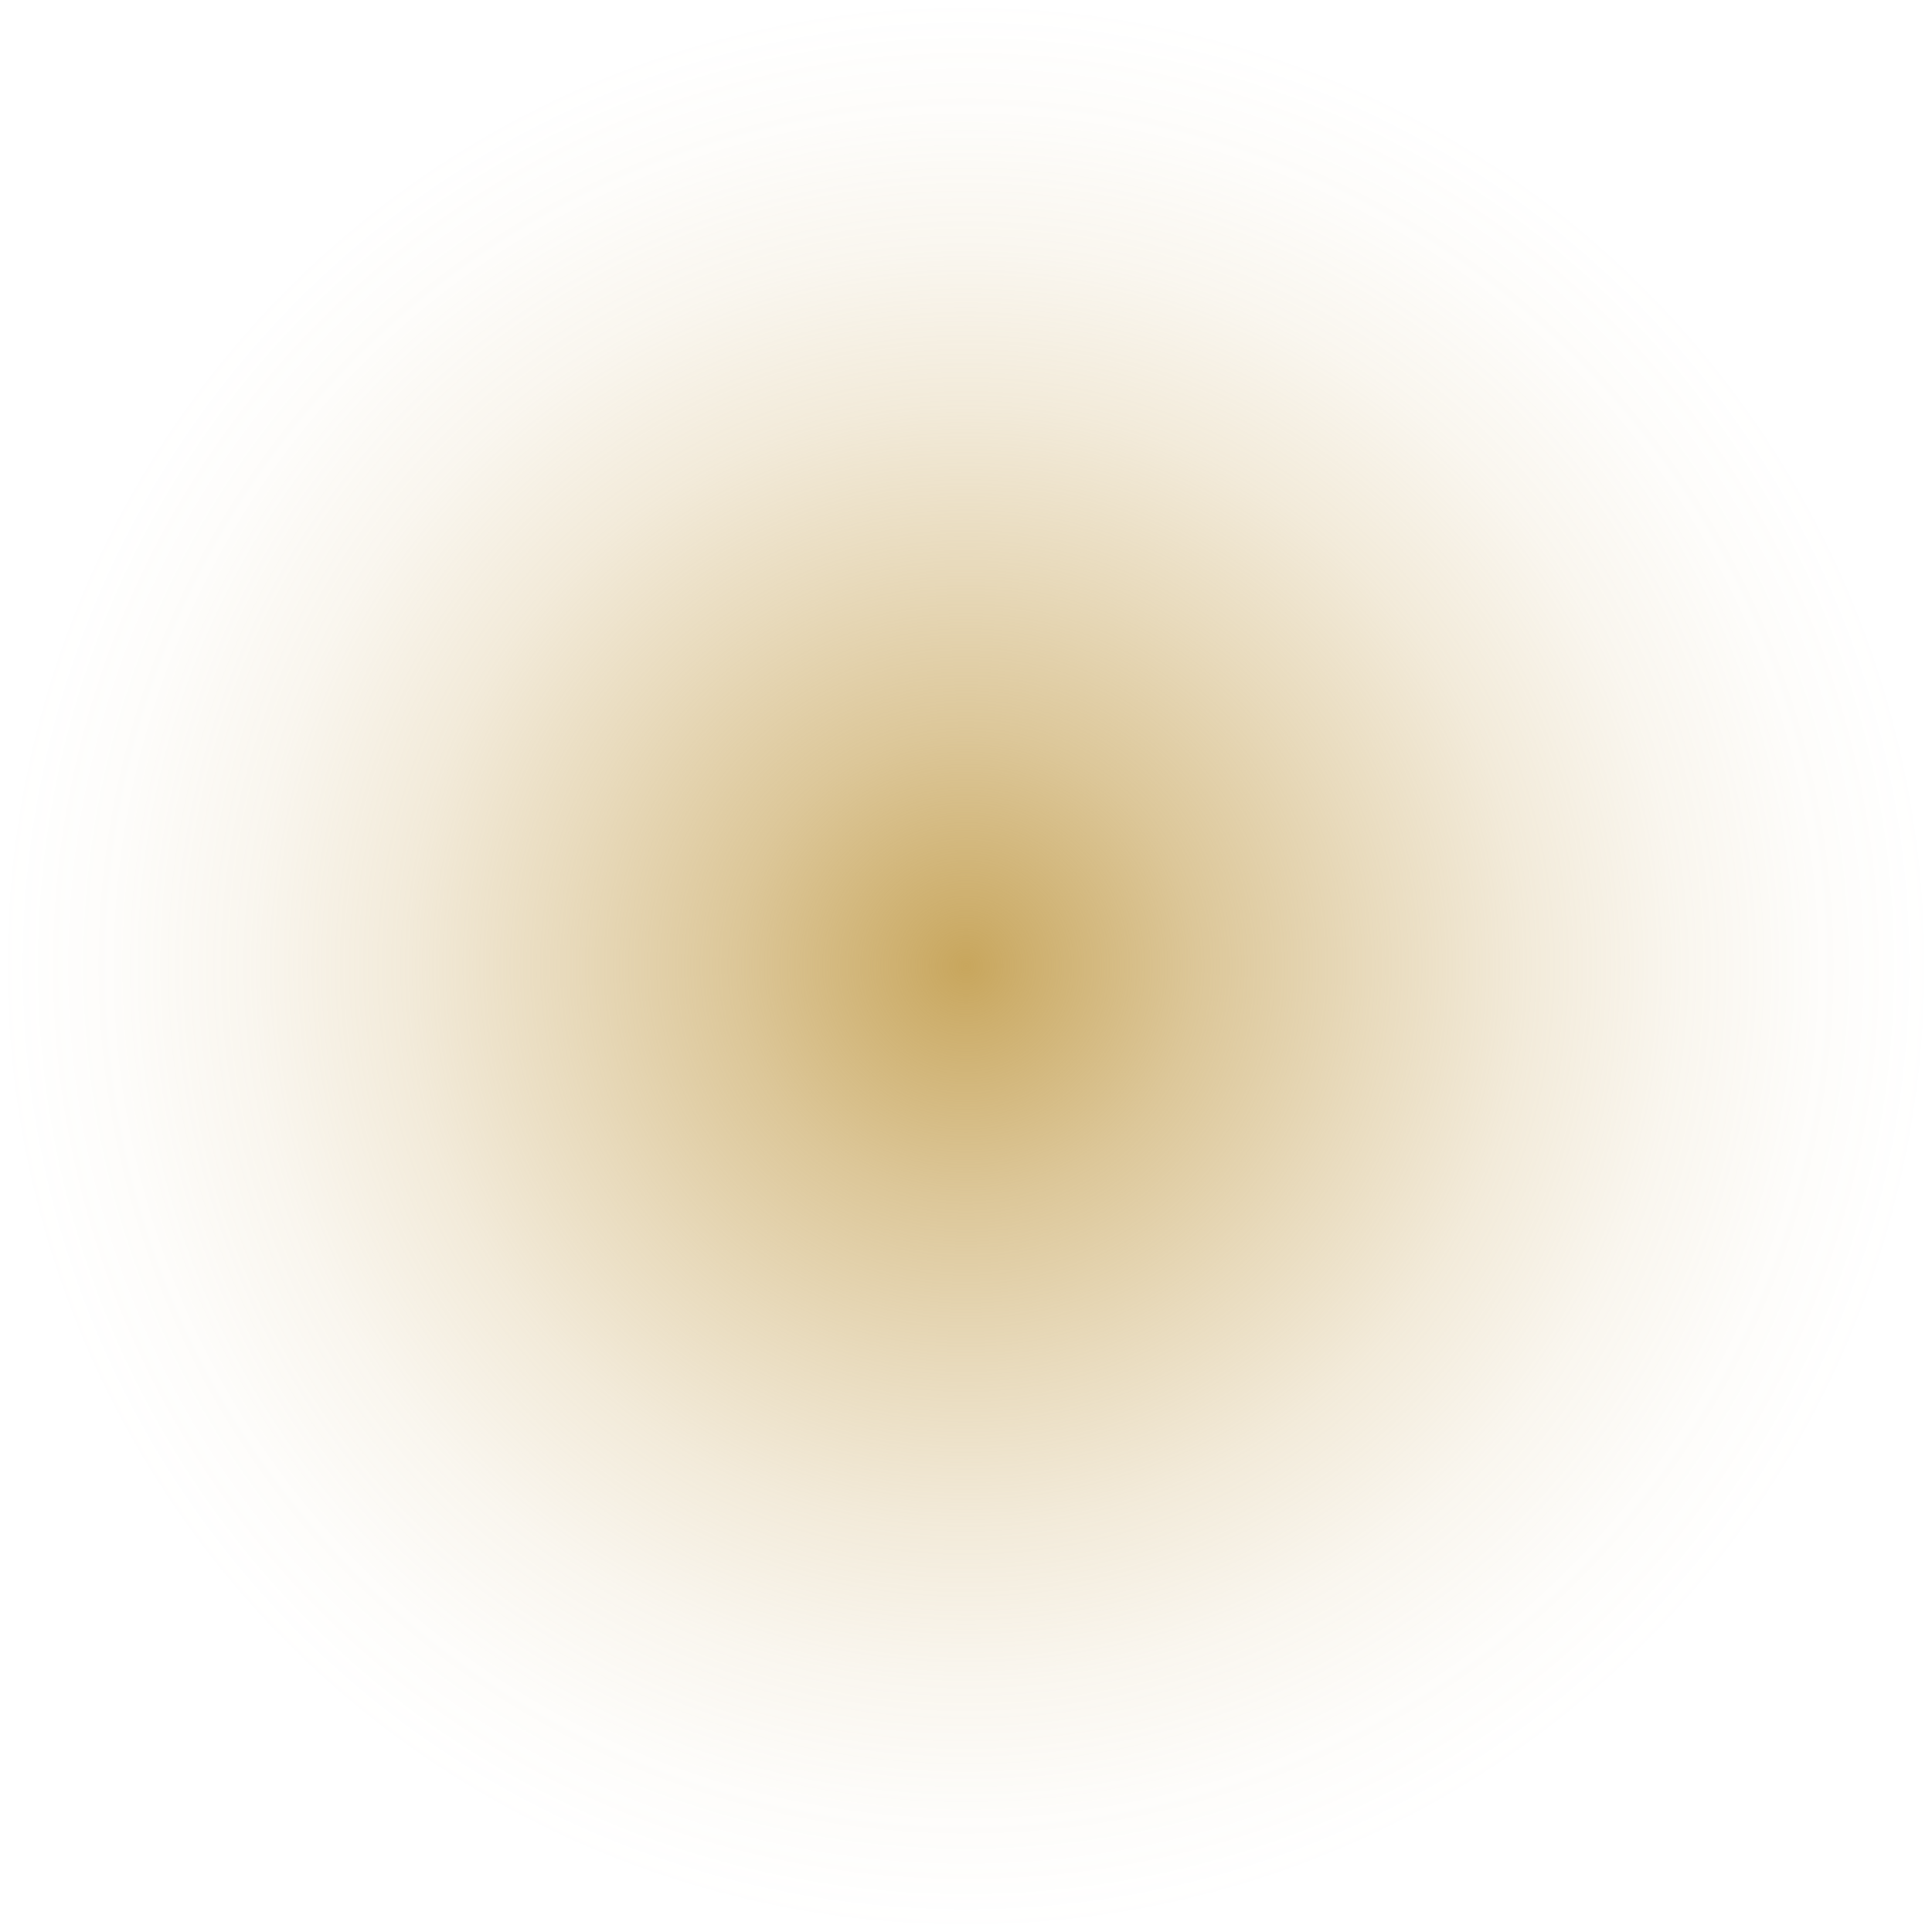 <?xml version="1.0" encoding="UTF-8"?> <svg xmlns="http://www.w3.org/2000/svg" xmlns:xlink="http://www.w3.org/1999/xlink" id="_Слой_2" data-name="Слой 2" viewBox="0 0 1083.95 1083.95"><defs><style> .cls-1 { fill: url(#_Безымянный_градиент_12); } </style><radialGradient id="_Безымянный_градиент_12" data-name="Безымянный градиент 12" cx="541.97" cy="541.97" fx="541.97" fy="541.97" r="541.97" gradientUnits="userSpaceOnUse"><stop offset="0" stop-color="#c8a65d"></stop><stop offset=".06" stop-color="#c8a65d" stop-opacity=".9"></stop><stop offset=".24" stop-color="#c8a65d" stop-opacity=".63"></stop><stop offset=".42" stop-color="#c8a65d" stop-opacity=".41"></stop><stop offset=".58" stop-color="#c8a65d" stop-opacity=".23"></stop><stop offset=".74" stop-color="#c8a65d" stop-opacity=".1"></stop><stop offset=".88" stop-color="#c8a65d" stop-opacity=".03"></stop><stop offset="1" stop-color="#c8a65d" stop-opacity="0"></stop></radialGradient></defs><g id="_Слой_1-2" data-name="Слой 1"><circle class="cls-1" cx="541.97" cy="541.97" r="541.97"></circle></g></svg> 